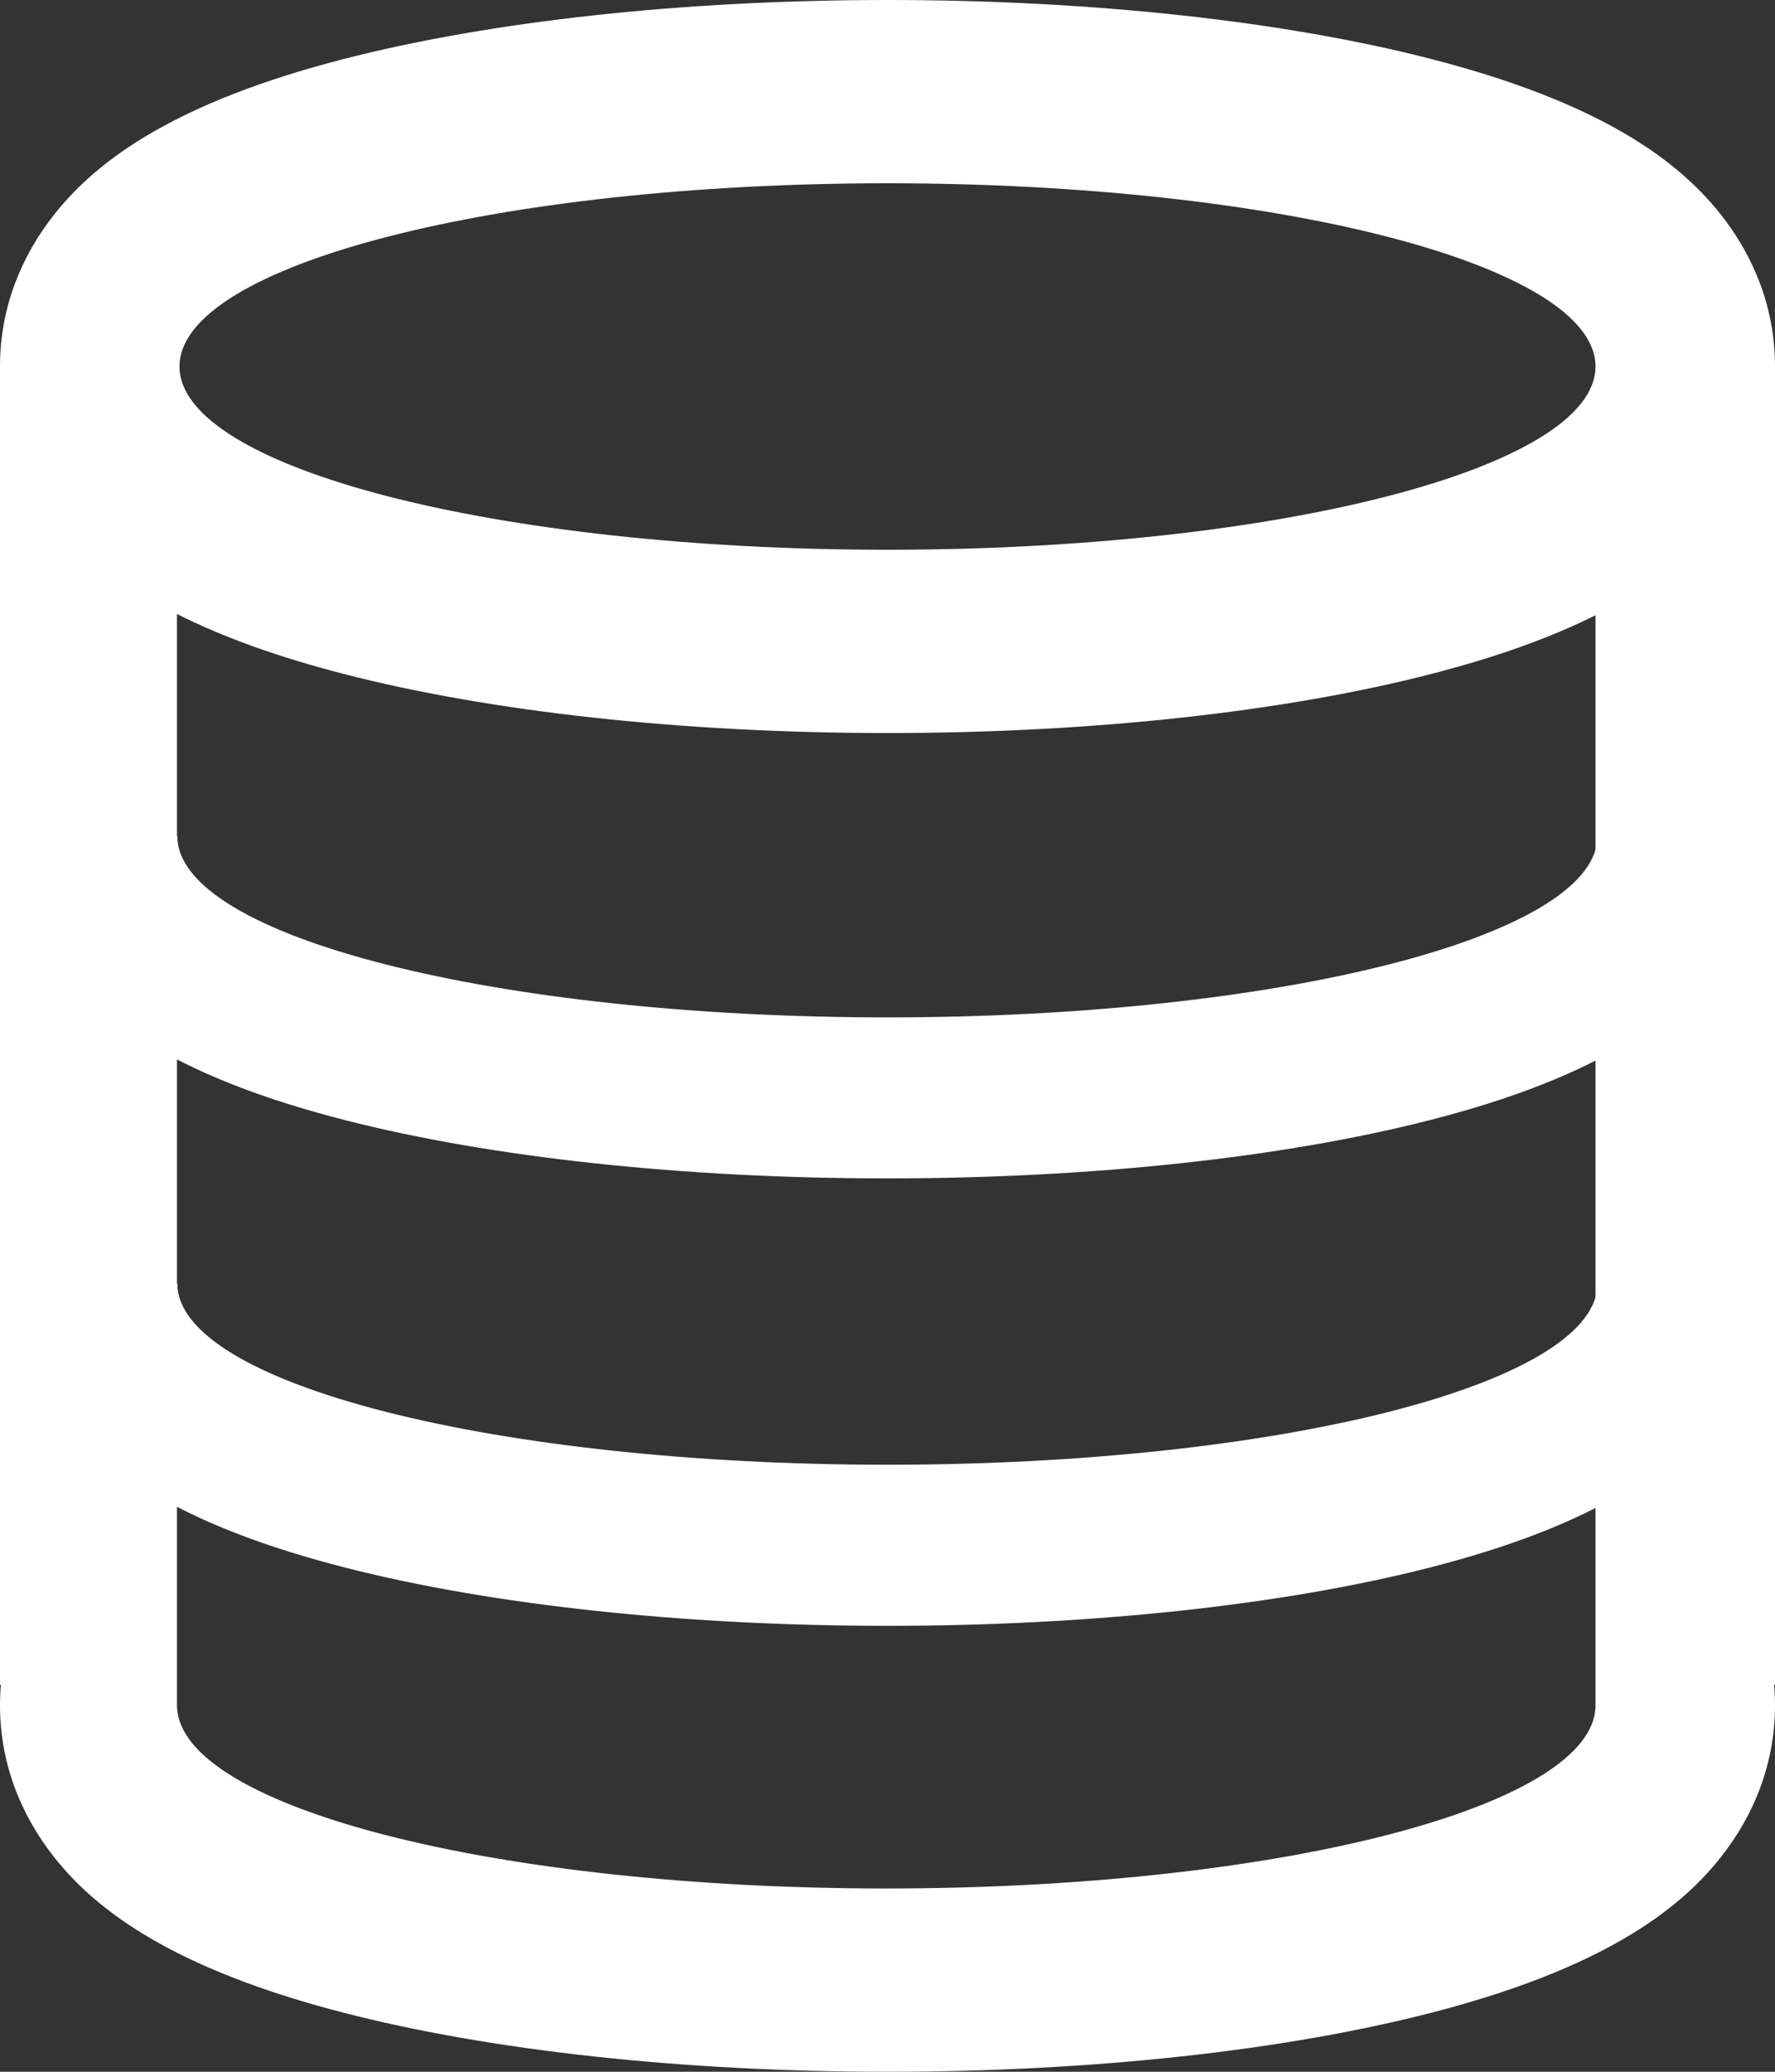 <svg width="24" height="28" viewBox="0 0 24 28" fill="none" xmlns="http://www.w3.org/2000/svg">
<rect x="0" y="0" width="24" height="28" fill="#333333" stroke="none"/>
<path d="M22.987 15.368C23.021 15.407 23.055 15.447 23.087 15.488C23.51 16.015 23.762 16.648 23.762 17.348C23.762 18.048 23.51 18.682 23.087 19.208C22.784 19.587 22.404 19.898 21.957 20.168C21.267 20.583 20.381 20.918 19.319 21.189C17.342 21.693 14.748 21.973 11.998 21.973C9.249 21.973 6.654 21.693 4.678 21.189C3.616 20.918 2.729 20.583 2.04 20.168C1.593 19.898 1.213 19.587 0.909 19.208C0.492 18.688 0.241 18.064 0.234 17.374V17.348H2.398C2.398 18.7 6.696 19.796 11.998 19.796C17.248 19.796 21.513 18.722 21.598 17.389L21.599 17.348H22.987L22.987 15.368ZM22.987 9.322C23.021 9.361 23.055 9.401 23.087 9.441C23.51 9.968 23.762 10.602 23.762 11.302C23.762 12.001 23.51 12.635 23.087 13.162C22.784 13.54 22.404 13.851 21.957 14.121C21.267 14.537 20.381 14.871 19.319 15.142C17.342 15.646 14.748 15.926 11.998 15.926C9.249 15.926 6.654 15.646 4.678 15.142C3.616 14.871 2.729 14.537 2.04 14.121C1.593 13.851 1.213 13.54 0.909 13.162C0.492 12.642 0.241 12.017 0.234 11.328V11.302H2.398C2.398 12.654 6.696 13.75 11.998 13.75C17.248 13.75 21.513 12.675 21.598 11.342L21.599 11.302H22.987L22.987 9.322Z" fill="white"/>
<path d="M12 0C14.763 0 17.372 0.285 19.366 0.801C20.448 1.081 21.355 1.429 22.069 1.865C22.54 2.153 22.942 2.488 23.267 2.899C23.725 3.478 24 4.178 24 4.953V22.771H23.988C23.996 22.862 24 22.954 24 23.047C24 23.822 23.725 24.522 23.267 25.101C22.942 25.512 22.54 25.847 22.068 26.135C21.355 26.571 20.448 26.919 19.366 27.199C17.372 27.715 14.763 28 12 28C9.237 28 6.628 27.715 4.634 27.199C3.552 26.919 2.645 26.571 1.932 26.135C1.46 25.847 1.058 25.512 0.733 25.101C0.275 24.522 0 23.822 0 23.047C0 22.954 0.004 22.862 0.012 22.771H0V4.953V4.926C0.006 4.162 0.28 3.471 0.733 2.899C1.058 2.488 1.46 2.153 1.932 1.865C2.645 1.429 3.552 1.081 4.634 0.801C6.628 0.286 9.237 0 12 0ZM2.393 23.047L2.395 23.088C2.479 24.437 6.74 25.523 11.983 25.523C17.279 25.523 21.573 24.415 21.573 23.047V8.315C20.95 8.627 20.212 8.886 19.366 9.105C17.372 9.621 14.763 9.907 12 9.907C9.237 9.907 6.628 9.621 4.634 9.105C3.773 8.882 3.023 8.617 2.393 8.298V23.047ZM12 2.477C6.713 2.477 2.427 3.585 2.427 4.953C2.427 6.321 6.713 7.43 12 7.43C17.287 7.43 21.573 6.321 21.573 4.953C21.573 3.585 17.287 2.477 12 2.477Z" fill="white"/>
</svg>
